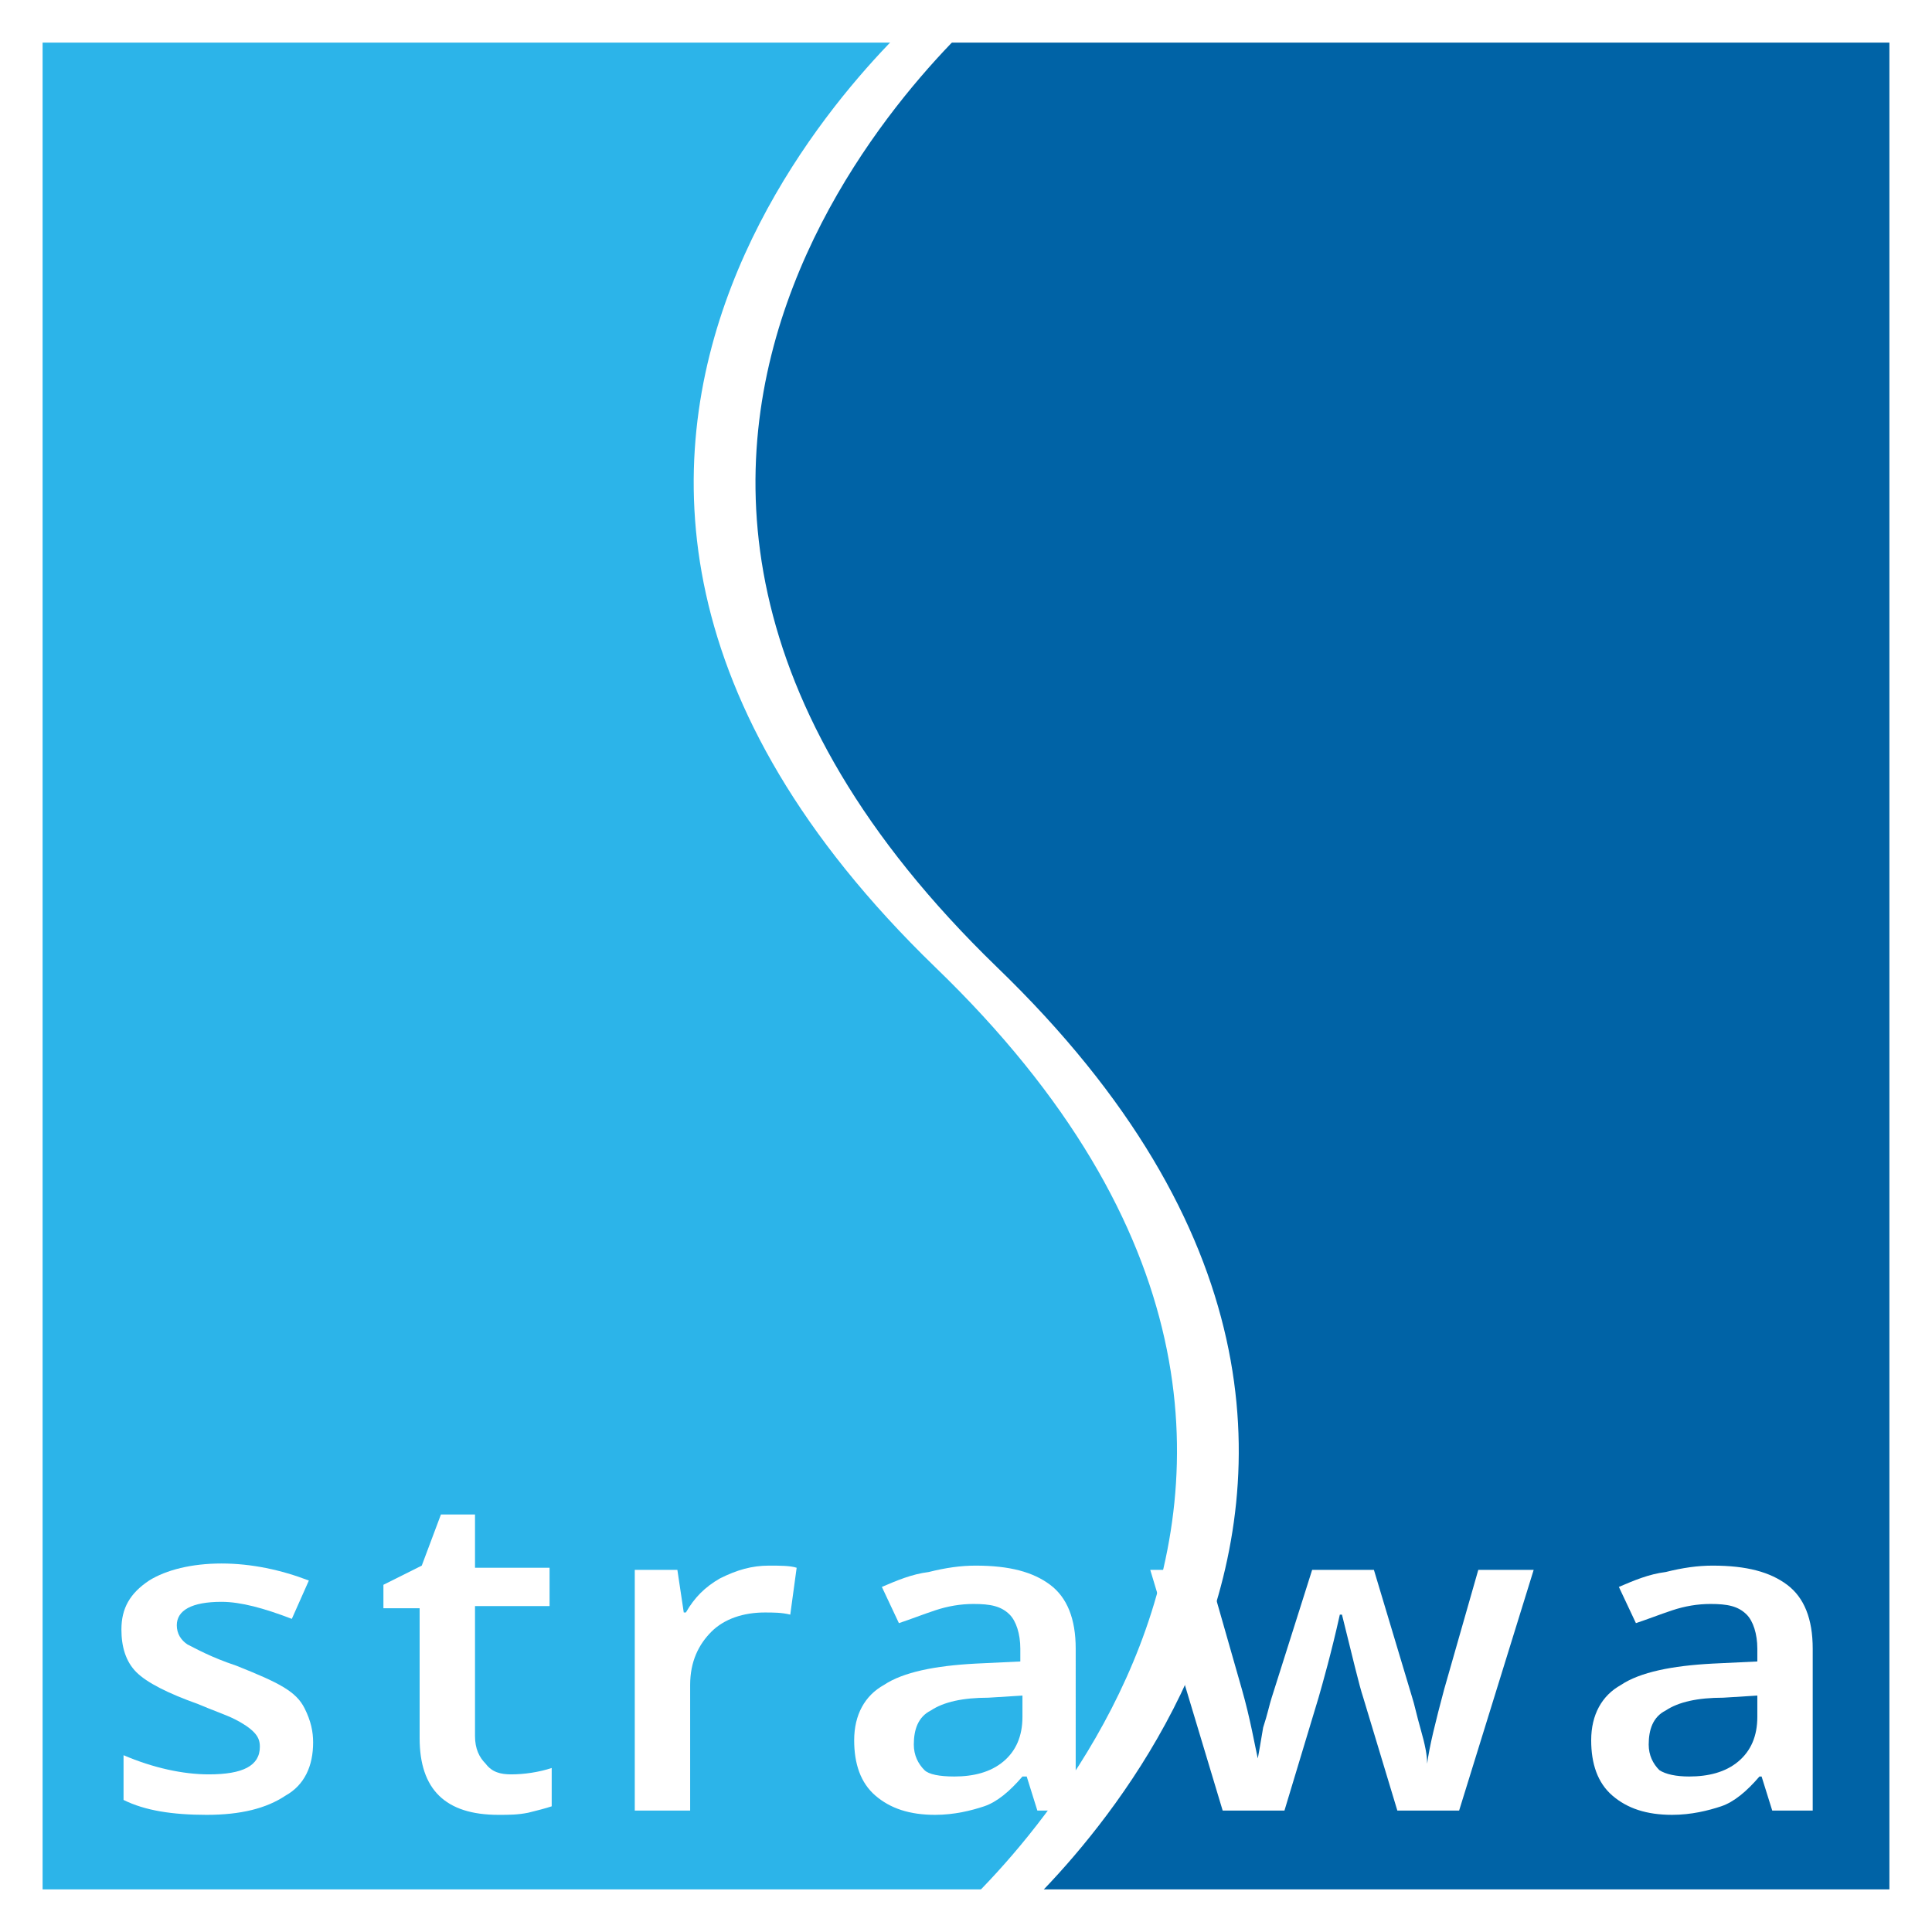 <?xml version="1.0" encoding="UTF-8"?>
<!-- Generator: Adobe Illustrator 27.8.1, SVG Export Plug-In . SVG Version: 6.00 Build 0)  -->
<svg xmlns="http://www.w3.org/2000/svg" xmlns:xlink="http://www.w3.org/1999/xlink" version="1.1" id="Ebene_1" x="0px" y="0px" viewBox="0 0 90.7 90.7" style="enable-background:new 0 0 90.7 90.7;" xml:space="preserve">
<g>
	<rect y="0" style="fill:#FFFFFF;" width="90.7" height="90.7"></rect>
	<path style="fill:#0063A6;" d="M46.8,0c0,0-25.5,20.7,0,45.4c25.5,24.6,0.1,45.3,0,45.4h43.9V0H46.8z"></path>
	<path style="fill:#2CB4E9;" d="M43.9,45.4C18.4,20.7,43.9,0,43.9,0H0v90.7h43.9C44,90.7,69.4,70,43.9,45.4z"></path>
	<path style="fill:#FFFFFF;" d="M14.7,81.8c0,1.1-0.4,2-1.3,2.5c-0.9,0.6-2.1,0.9-3.7,0.9S6.8,85,5.8,84.5v-2.1   c1.4,0.6,2.8,0.9,4,0.9c1.6,0,2.4-0.4,2.4-1.3c0-0.3-0.1-0.5-0.3-0.7s-0.5-0.4-0.9-0.6s-1-0.4-1.7-0.7c-1.4-0.5-2.4-1-2.9-1.5   s-0.7-1.2-0.7-2c0-1,0.4-1.7,1.3-2.3c0.8-0.5,2-0.8,3.4-0.8s2.8,0.3,4.1,0.8L13.7,76c-1.3-0.5-2.4-0.8-3.3-0.8   c-1.4,0-2.1,0.4-2.1,1.1c0,0.4,0.2,0.7,0.5,0.9c0.4,0.2,1.1,0.6,2.3,1c1,0.4,1.7,0.7,2.2,1s0.8,0.6,1,1   C14.6,80.8,14.7,81.3,14.7,81.8z"></path>
	<path style="fill:#FFFFFF;" d="M24,83.3c0.6,0,1.3-0.1,1.9-0.3v1.8c-0.3,0.1-0.7,0.2-1.1,0.3c-0.5,0.1-0.9,0.1-1.4,0.1   c-2.5,0-3.7-1.2-3.7-3.6v-6.1H18v-1.1l1.8-0.9l0.9-2.4h1.6v2.5h3.5v1.8h-3.5v6.1c0,0.6,0.2,1,0.5,1.3C23.1,83.2,23.5,83.3,24,83.3z   "></path>
	<path style="fill:#FFFFFF;" d="M36.1,73.5c0.5,0,1,0,1.3,0.1l-0.3,2.2c-0.4-0.1-0.8-0.1-1.2-0.1c-1,0-1.9,0.3-2.5,0.9s-1,1.4-1,2.5   V85h-2.6V73.7h2l0.3,2h0.1c0.4-0.7,0.9-1.2,1.6-1.6C34.6,73.7,35.3,73.5,36.1,73.5z"></path>
	<path style="fill:#FFFFFF;" d="M48.7,85l-0.5-1.6H48c-0.6,0.7-1.2,1.2-1.8,1.4c-0.6,0.2-1.4,0.4-2.3,0.4c-1.2,0-2.1-0.3-2.8-0.9   s-1-1.5-1-2.6c0-1.2,0.5-2.1,1.4-2.6c0.9-0.6,2.4-0.9,4.3-1l2.1-0.1v-0.6c0-0.7-0.2-1.3-0.5-1.6c-0.4-0.4-0.9-0.5-1.7-0.5   c-0.6,0-1.2,0.1-1.8,0.3c-0.6,0.2-1.1,0.4-1.7,0.6l-0.8-1.7c0.7-0.3,1.4-0.6,2.2-0.7c0.8-0.2,1.5-0.3,2.2-0.3   c1.6,0,2.7,0.3,3.5,0.9s1.2,1.6,1.2,3V85H48.7z M44.8,83.4c0.9,0,1.7-0.2,2.3-0.7s0.9-1.2,0.9-2.1v-1l-1.6,0.1   c-1.2,0-2.1,0.2-2.7,0.6c-0.6,0.3-0.8,0.9-0.8,1.6c0,0.5,0.2,0.9,0.5,1.2C43.6,83.3,44.1,83.4,44.8,83.4z"></path>
	<path style="fill:#FFFFFF;" d="M65.6,85L64,79.7c-0.2-0.6-0.5-1.9-1-3.9h-0.1c-0.4,1.8-0.8,3.2-1,3.9L60.3,85h-2.9L54,73.7h2.7   l1.6,5.6c0.4,1.4,0.6,2.6,0.8,3.5H59c0.1-0.5,0.2-1.1,0.3-1.7c0.2-0.6,0.3-1.1,0.4-1.4l1.9-6h2.9l1.8,6c0.1,0.3,0.2,0.8,0.4,1.5   c0.2,0.7,0.3,1.2,0.3,1.6h0c0.1-0.8,0.4-2,0.8-3.5l1.6-5.6H72L68.5,85H65.6z"></path>
	<path style="fill:#FFFFFF;" d="M83.2,85l-0.5-1.6h-0.1c-0.6,0.7-1.2,1.2-1.8,1.4c-0.6,0.2-1.4,0.4-2.3,0.4c-1.2,0-2.1-0.3-2.8-0.9   c-0.7-0.6-1-1.5-1-2.6c0-1.2,0.5-2.1,1.4-2.6c0.9-0.6,2.4-0.9,4.3-1l2.1-0.1v-0.6c0-0.7-0.2-1.3-0.5-1.6c-0.4-0.4-0.9-0.5-1.7-0.5   c-0.6,0-1.2,0.1-1.8,0.3c-0.6,0.2-1.1,0.4-1.7,0.6L76,74.5c0.7-0.3,1.4-0.6,2.2-0.7c0.8-0.2,1.5-0.3,2.2-0.3c1.6,0,2.7,0.3,3.5,0.9   s1.2,1.6,1.2,3V85H83.2z M79.3,83.4c0.9,0,1.7-0.2,2.3-0.7c0.6-0.5,0.9-1.2,0.9-2.1v-1l-1.6,0.1c-1.2,0-2.1,0.2-2.7,0.6   c-0.6,0.3-0.8,0.9-0.8,1.6c0,0.5,0.2,0.9,0.5,1.2C78.2,83.3,78.7,83.4,79.3,83.4z"></path>
</g>
<g>
	<path style="fill:#FFFFFF;" d="M88.7,2v86.7H2V2H88.7 M90.7,0H0v90.7h90.7V0L90.7,0z"></path>
</g>
</svg>
